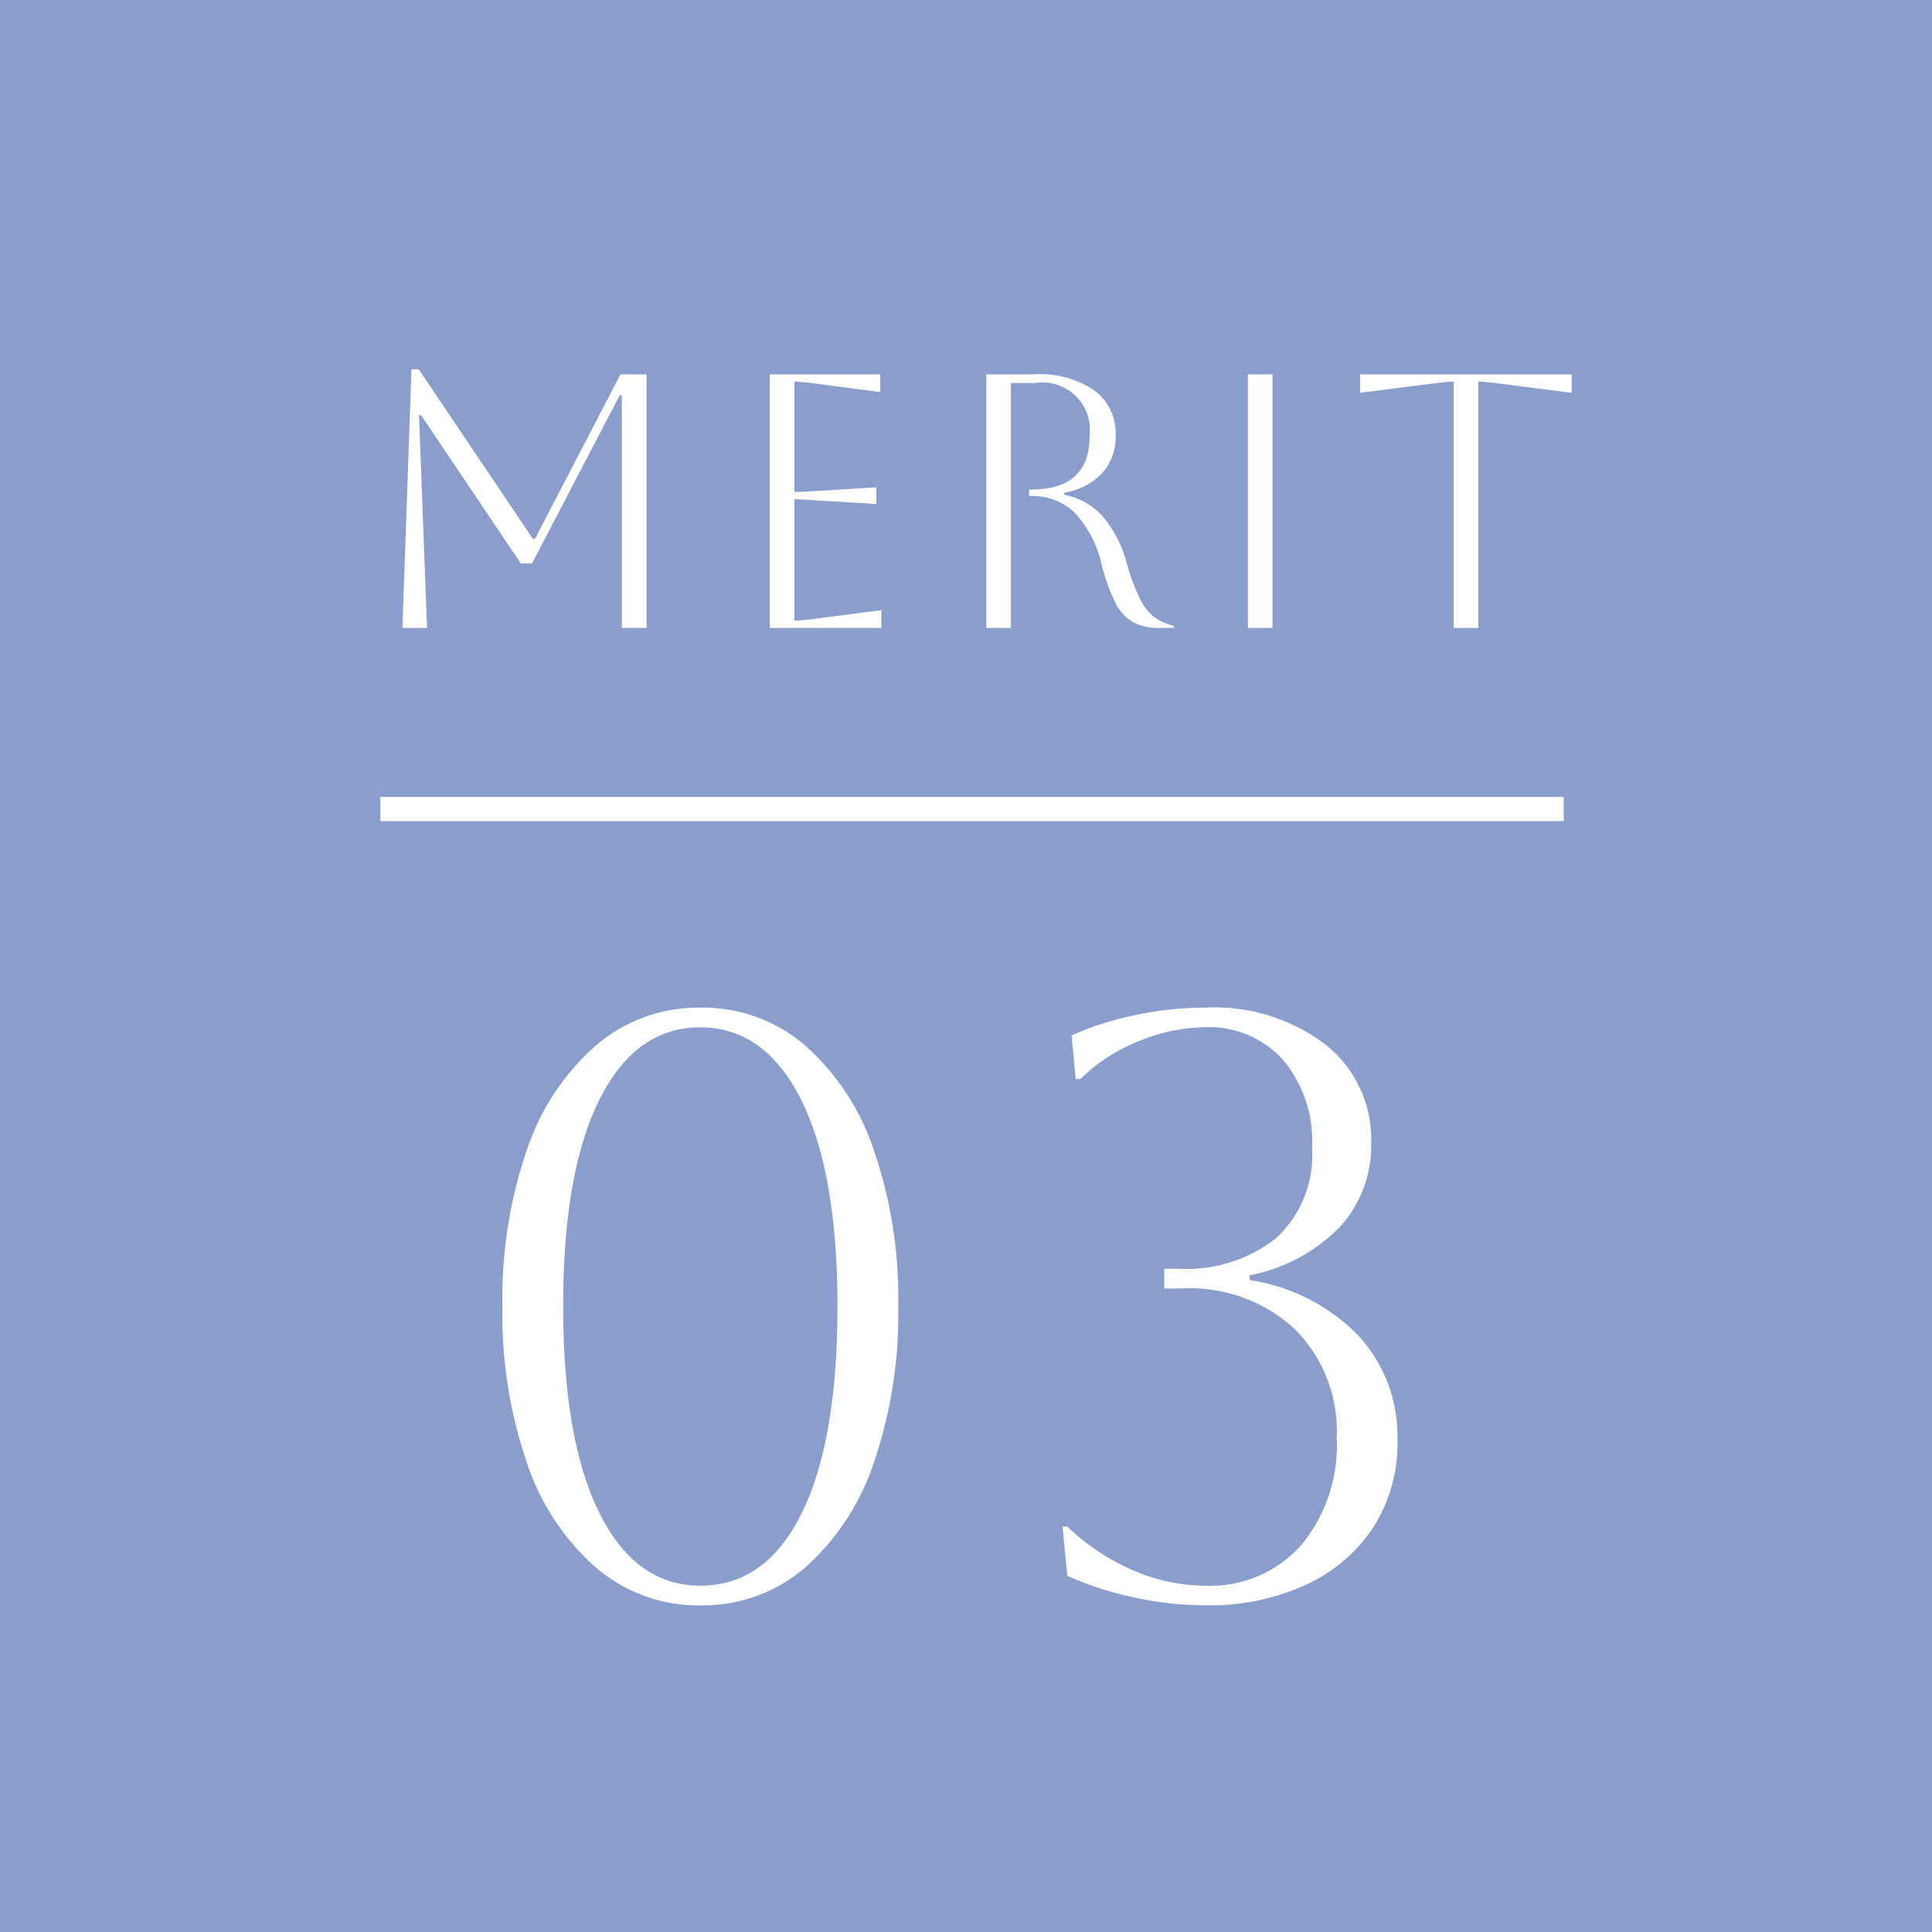 <svg xmlns="http://www.w3.org/2000/svg" width="80" height="80" viewBox="0 0 80 80">
  <g id="グループ_79131" data-name="グループ 79131" transform="translate(-294 -2214)">
    <path id="bg" d="M0,0H80V80H0Z" transform="translate(294 2214)" fill="#8a9ecd"/>
    <path id="パス_41250" data-name="パス 41250" d="M-18.445-11.9a18.836,18.836,0,0,1,1.02-6.511,9.95,9.95,0,0,1,2.873-4.318,6.511,6.511,0,0,1,4.3-1.547,6.492,6.492,0,0,1,4.318,1.547,10.024,10.024,0,0,1,2.856,4.318A18.836,18.836,0,0,1-2.057-11.9a18.87,18.87,0,0,1-1.02,6.494A10.017,10.017,0,0,1-5.933-1.071,6.492,6.492,0,0,1-10.251.476a6.511,6.511,0,0,1-4.3-1.547,9.944,9.944,0,0,1-2.873-4.335A18.87,18.87,0,0,1-18.445-11.9Zm2.516,0q0,5.542,1.5,8.551T-10.251-.34q2.72,0,4.2-3.009T-4.573-11.9q0-5.542-1.5-8.551t-4.182-3.009q-2.686,0-4.182,3.009T-15.929-11.9Zm25.636-.748H8.959v-.816h.612A5.965,5.965,0,0,0,13.6-14.739,4.689,4.689,0,0,0,15.079-18.5a5.215,5.215,0,0,0-1.207-3.621,4.109,4.109,0,0,0-3.213-1.343,7.326,7.326,0,0,0-2.754.578,7.167,7.167,0,0,0-2.414,1.564h-.2l-.17-1.8A12.15,12.15,0,0,1,7.7-23.953a13.986,13.986,0,0,1,2.958-.323,7.6,7.6,0,0,1,5,1.547,5.017,5.017,0,0,1,1.87,4.063A4.985,4.985,0,0,1,16.235-15.2a7.079,7.079,0,0,1-3.74,2.006v.2A7.908,7.908,0,0,1,17-10.693a6.153,6.153,0,0,1,1.615,4.335,6.424,6.424,0,0,1-1,3.6,6.681,6.681,0,0,1-2.788,2.38,9.589,9.589,0,0,1-4.165.85A13.77,13.77,0,0,1,7.667.136a13.683,13.683,0,0,1-2.72-.884l-.2-2.04h.2A9.23,9.23,0,0,0,7.684-.969a7.545,7.545,0,0,0,2.975.629A5.033,5.033,0,0,0,14.62-2.006,6.463,6.463,0,0,0,16.1-6.46a5.989,5.989,0,0,0-1.734-4.505A6.4,6.4,0,0,0,9.707-12.648Z" transform="translate(333.25 2280)" fill="#fff"/>
    <path id="border" d="M0,0H49" transform="translate(309.75 2247.5)" fill="none" stroke="#fff" stroke-width="1"/>
    <path id="パス_41251" data-name="パス 41251" d="M-13.477-10.5V0H-14.5V-9.63h-.09l-3.63,6.96h-.465l-4.125-6.135h-.09L-22.567,0h-1.02l.375-10.71h.3l4.725,7.02h.09l3.54-6.81ZM-8.377,0V-10.5H-3.8v.735l-2.625-.345a8.884,8.884,0,0,0-.93-.09v4.575q.195,0,.93-.045l2.46-.15v.69l-2.46-.15q-.735-.045-.93-.045V-.3a8.394,8.394,0,0,0,.945-.09l2.655-.345V0ZM.593-10.5H2.6a4,4,0,0,1,2.468.668,2.212,2.212,0,0,1,.878,1.868A2.238,2.238,0,0,1,5.4-6.42,2.785,2.785,0,0,1,3.818-5.6v.09a2.775,2.775,0,0,1,1.62.93A4.82,4.82,0,0,1,6.383-2.76a9.111,9.111,0,0,0,.562,1.538,2.118,2.118,0,0,0,.615.787,2.207,2.207,0,0,0,.8.345V0H7.748A2.2,2.2,0,0,1,6.66-.24a1.909,1.909,0,0,1-.727-.81,7.869,7.869,0,0,1-.57-1.575,4.567,4.567,0,0,0-1.155-2.19A2.536,2.536,0,0,0,2.453-5.46h-.09v-.27h.09q2.415,0,2.415-2.22A1.97,1.97,0,0,0,2.6-10.14h-.99V0H.593ZM11.423,0V-10.5h1.02V0Zm8.52,0V-10.2q-.225,0-.93.09l-2.94.375V-10.5h8.76v.765l-2.94-.375q-.705-.09-.93-.09V0Z" transform="translate(334.25 2240)" fill="#fff"/>
  </g>
</svg>
